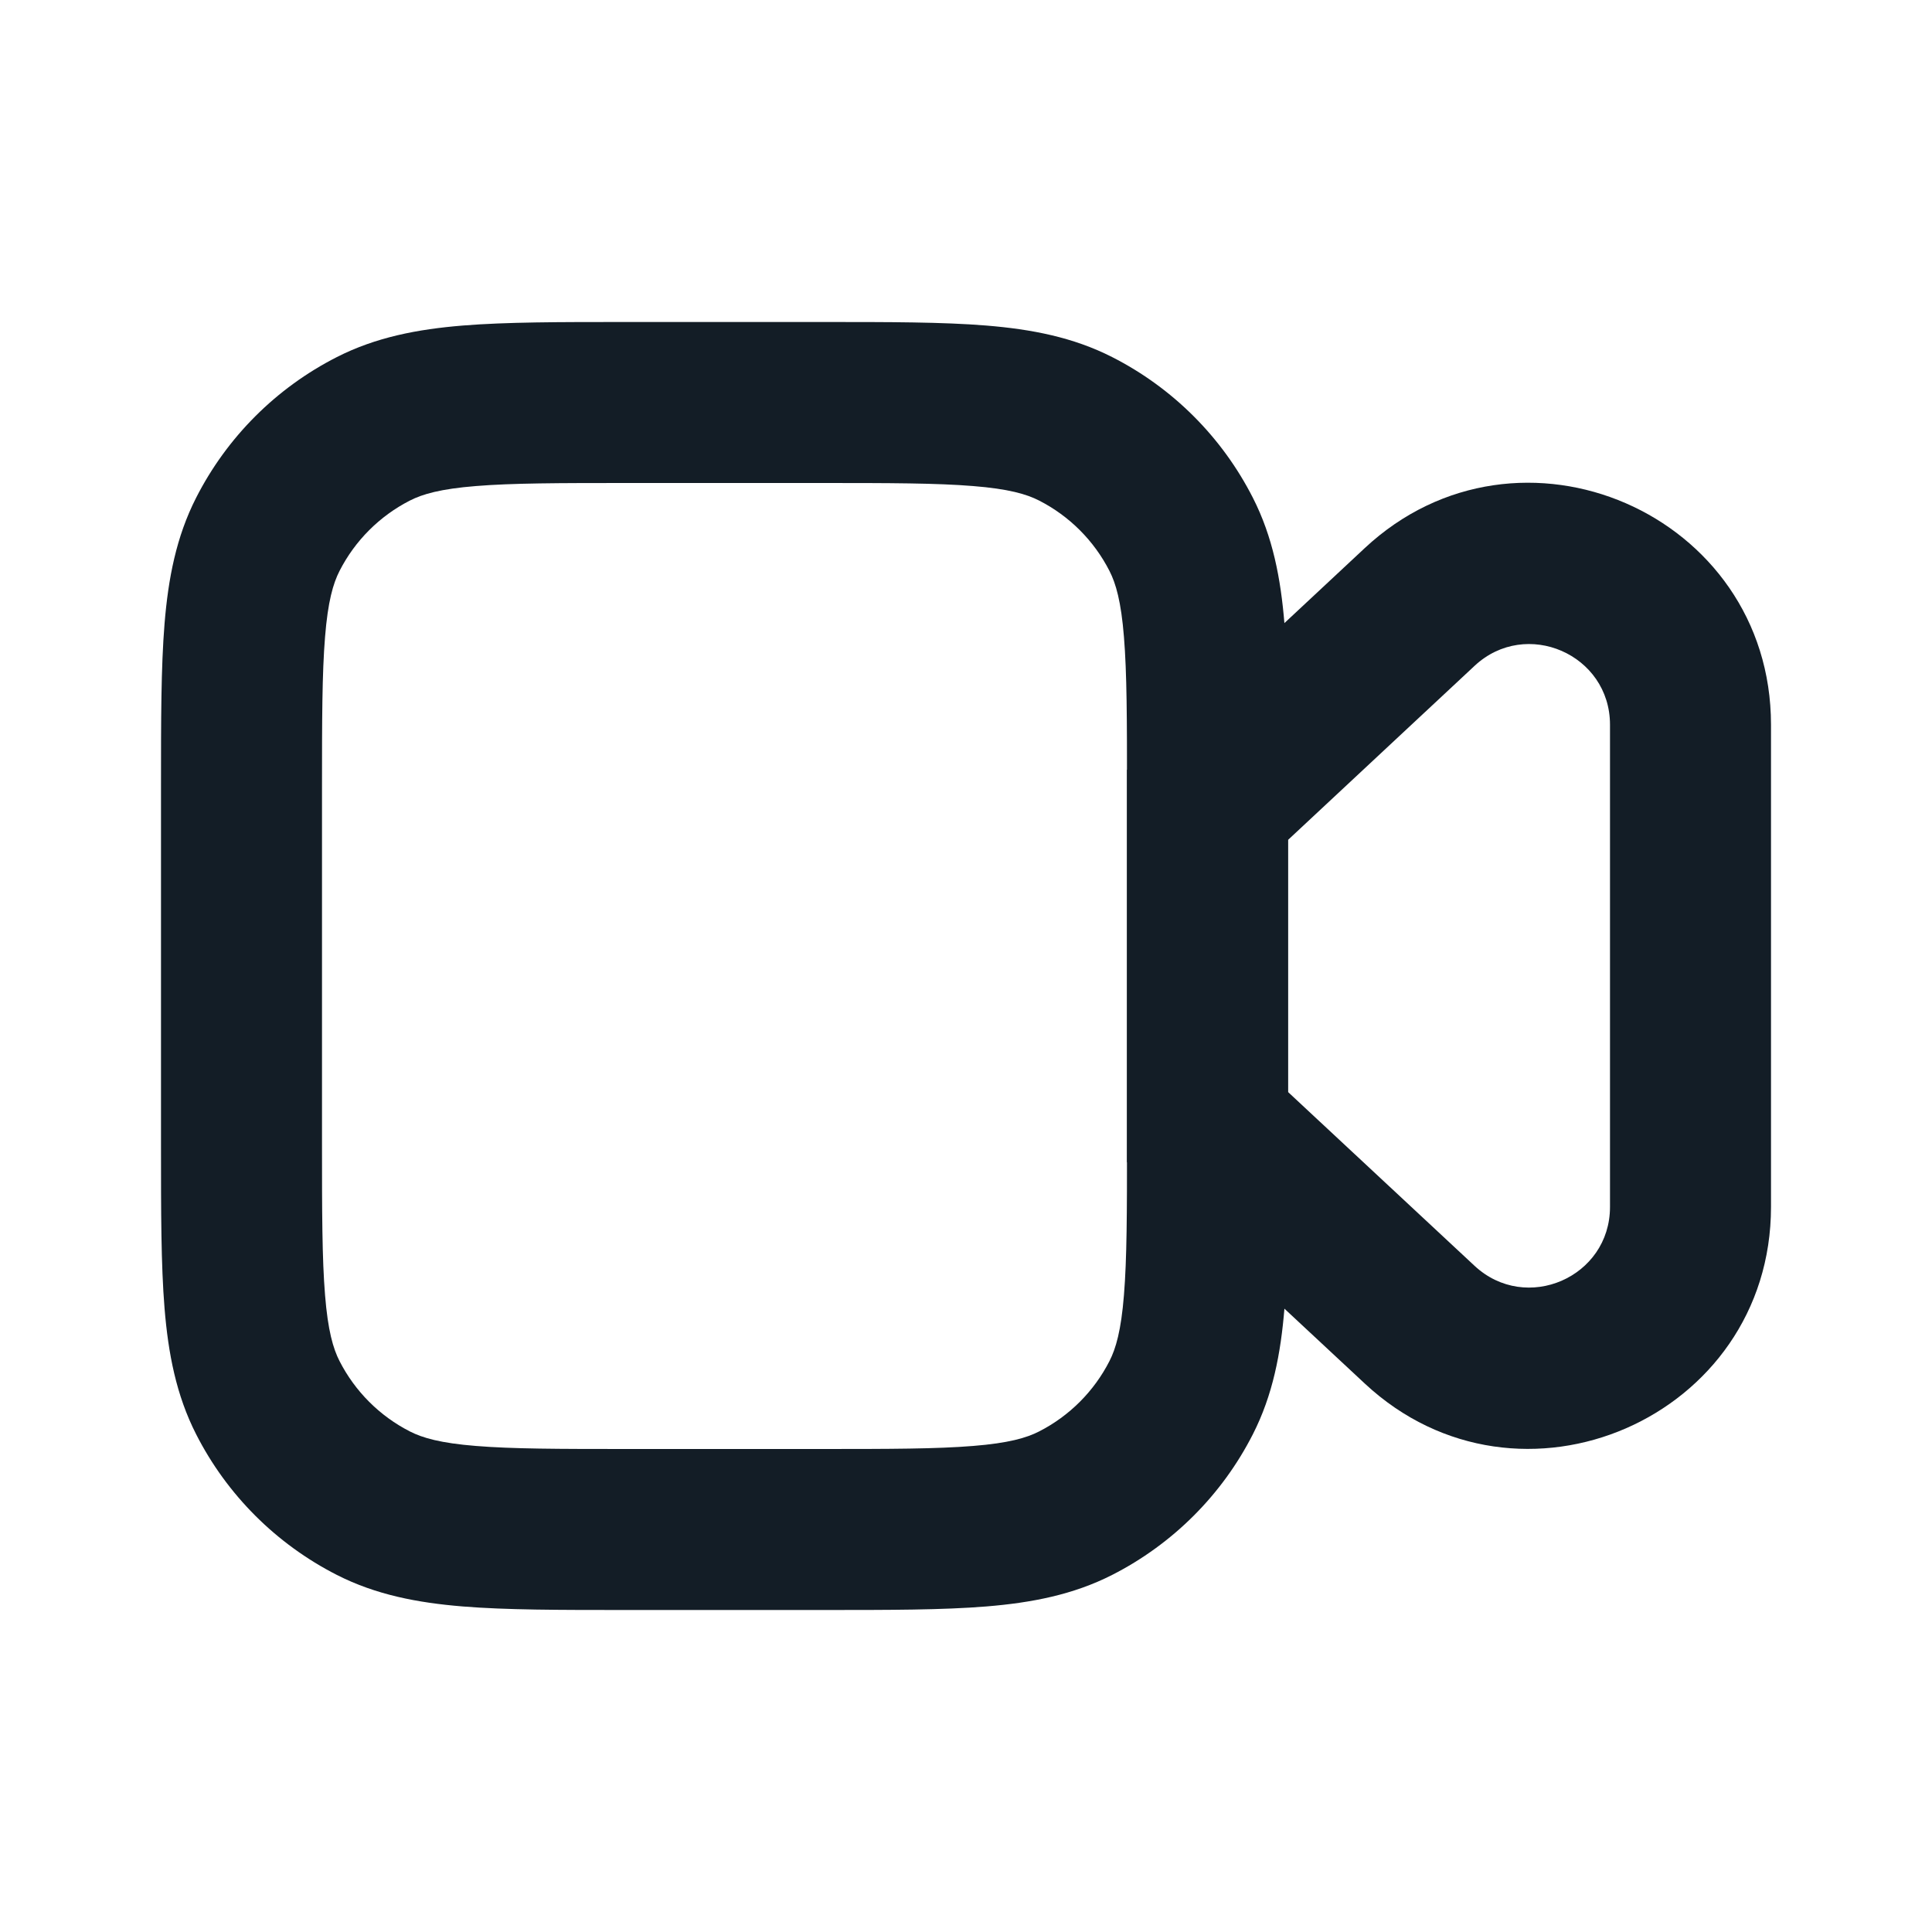 <?xml version="1.0" encoding="UTF-8"?>
<svg xmlns="http://www.w3.org/2000/svg" width="24" height="24" viewBox="0 0 24 24" fill="none">
  <path fill-rule="evenodd" clip-rule="evenodd" d="M20 9.003C20 8.128 18.957 7.675 18.318 8.271L16 10.434V13.565L18.318 15.725C18.958 16.32 20 15.867 20 14.993V9.003ZM16.953 6.809C18.871 5.02 22 6.379 22 9.003V14.993C22 17.615 18.873 18.975 16.955 17.188L14 14.435V9.565L16.953 6.809Z" fill="#131D26"></path>
  <path fill-rule="evenodd" clip-rule="evenodd" d="M7.759 4H10.241C11.046 4 11.711 4 12.252 4.044C12.814 4.09 13.331 4.189 13.816 4.436C14.569 4.819 15.181 5.431 15.564 6.184C15.811 6.669 15.91 7.186 15.956 7.748C16 8.289 16 8.954 16 9.759V14.241C16 15.046 16 15.711 15.956 16.252C15.91 16.814 15.811 17.331 15.564 17.816C15.181 18.569 14.569 19.18 13.816 19.564C13.331 19.811 12.814 19.91 12.252 19.956C11.711 20 11.046 20 10.241 20H7.759C6.954 20 6.289 20 5.748 19.956C5.186 19.91 4.669 19.811 4.184 19.564C3.431 19.18 2.819 18.569 2.436 17.816C2.189 17.331 2.09 16.814 2.044 16.252C2 15.711 2 15.046 2 14.241V9.759C2 8.954 2 8.289 2.044 7.748C2.09 7.186 2.189 6.669 2.436 6.184C2.819 5.431 3.431 4.819 4.184 4.436C4.669 4.189 5.186 4.09 5.748 4.044C6.289 4 6.954 4 7.759 4ZM5.911 6.038C5.473 6.073 5.248 6.138 5.092 6.218C4.716 6.41 4.41 6.716 4.218 7.092C4.138 7.248 4.073 7.473 4.038 7.911C4.001 8.361 4 8.943 4 9.8V14.2C4 15.057 4.001 15.639 4.038 16.089C4.073 16.527 4.138 16.752 4.218 16.908C4.41 17.284 4.716 17.59 5.092 17.782C5.248 17.862 5.473 17.927 5.911 17.962C6.361 17.999 6.943 18 7.8 18H10.2C11.057 18 11.639 17.999 12.089 17.962C12.527 17.927 12.752 17.862 12.908 17.782C13.284 17.59 13.59 17.284 13.782 16.908C13.862 16.752 13.927 16.527 13.962 16.089C13.999 15.639 14 15.057 14 14.2V9.8C14 8.943 13.999 8.361 13.962 7.911C13.927 7.473 13.862 7.248 13.782 7.092C13.59 6.716 13.284 6.41 12.908 6.218C12.752 6.138 12.527 6.073 12.089 6.038C11.639 6.001 11.057 6 10.2 6H7.8C6.943 6 6.361 6.001 5.911 6.038Z" fill="#131D26"></path>
</svg>
